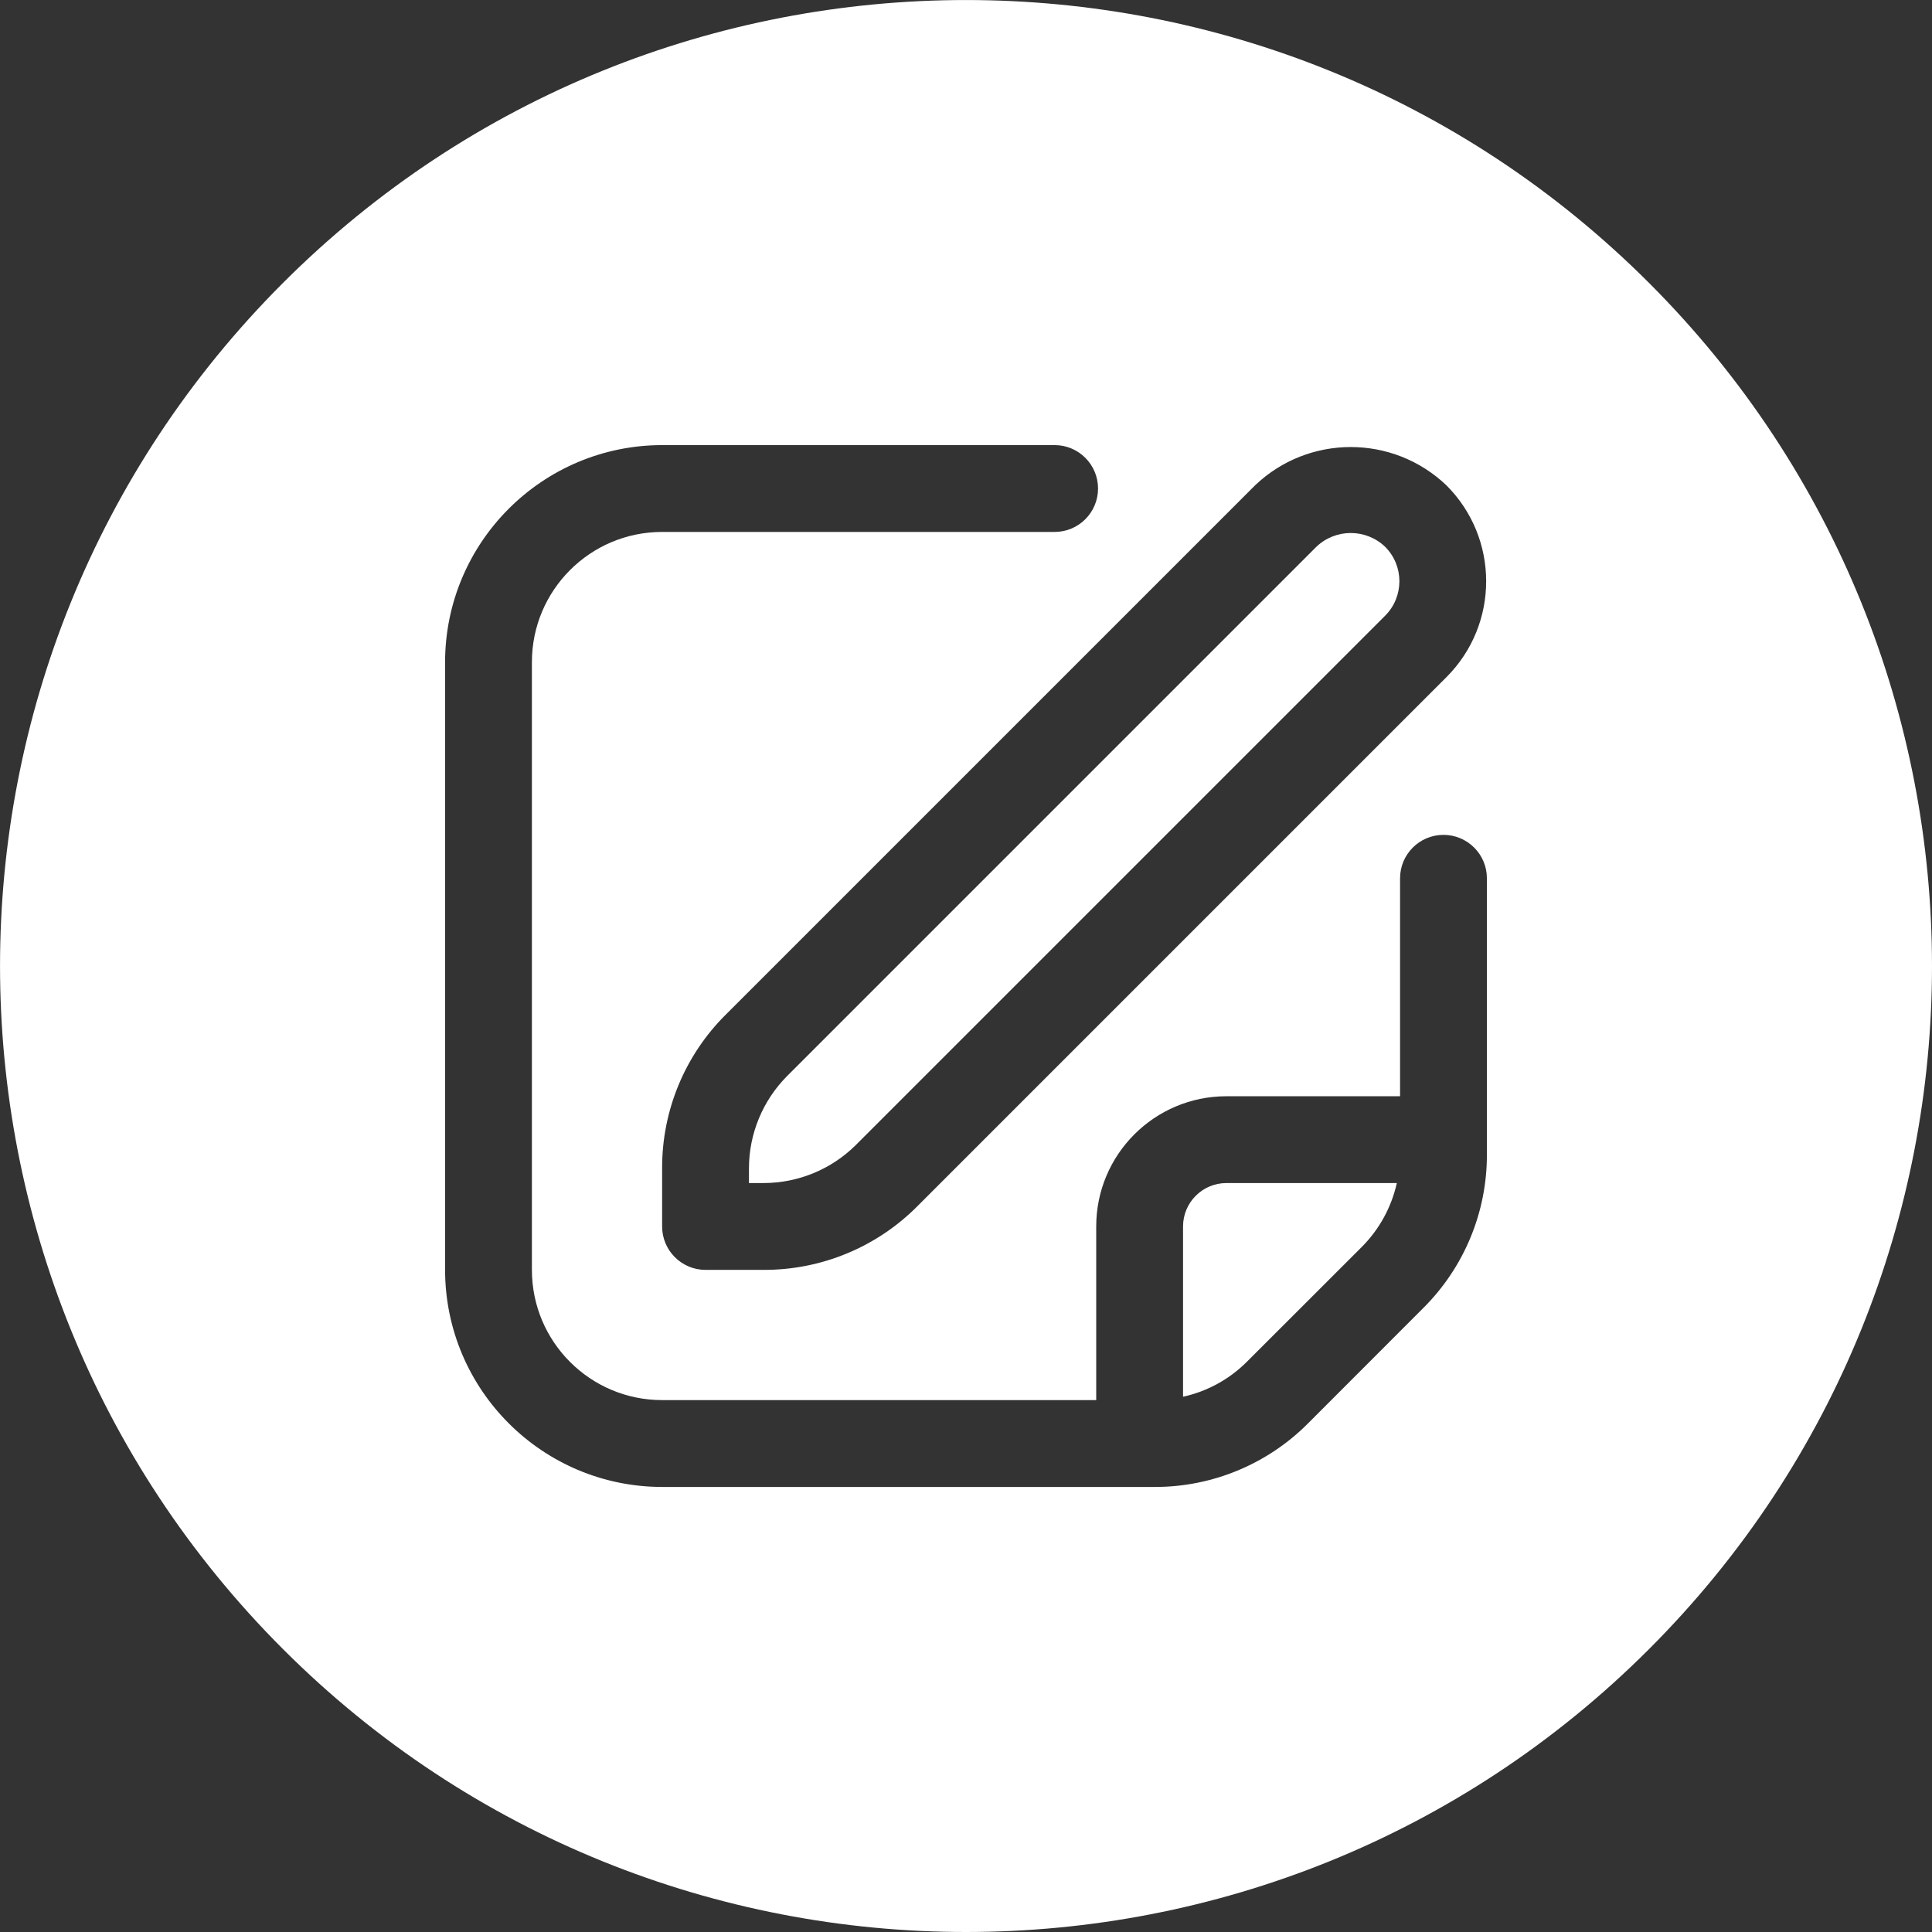 <svg xmlns="http://www.w3.org/2000/svg" id="Capa_2" data-name="Capa 2" viewBox="0 0 700 700"><rect x="0" y="0" width="700" height="700" fill="#333333" stroke="none"/><defs><style>      .cls-1 {        fill: #fff;      }    </style></defs><g id="Capa_1-2" data-name="Capa 1"><g><path class="cls-1" d="M310.11,414.83l191.76-191.76c6.88-6.89,6.88-18.05,0-24.95-6.98-6.67-17.97-6.67-24.94,0l-191.76,191.76c-8.81,8.87-13.78,20.86-13.81,33.36v5.4h5.4c12.5-.03,24.49-4.99,33.36-13.81Z"></path><path class="cls-1" d="M493.52,451.67c6.28-6.34,10.64-14.32,12.58-23.03h-61.73c-8.69,0-15.73,7.04-15.73,15.73v61.69c8.72-1.91,16.72-6.28,23.04-12.58l41.84-41.81Z"></path><path class="cls-1" d="M597.49,597.49c136.68-136.68,136.68-358.29,0-494.97-136.68-136.68-358.29-136.68-494.97,0-136.68,136.68-136.68,358.29,0,494.97s358.29,136.68,494.97,0ZM524.11,175.89c19.14,19.18,19.14,50.24,0,69.42l-191.76,191.76c-14.71,14.79-34.73,23.08-55.6,23.03h-21.12c-8.69,0-15.73-7.04-15.73-15.73v-21.12c-.06-20.86,8.23-40.89,23.03-55.6l191.76-191.76c19.42-18.56,50.01-18.56,69.42,0ZM161.26,460.1v-220.19c.05-43.41,35.23-78.59,78.64-78.64h142.21c8.69,0,15.73,7.04,15.73,15.73s-7.04,15.73-15.73,15.73h-142.21c-26.06,0-47.18,21.12-47.18,47.18v220.19c0,26.06,21.13,47.18,47.18,47.18h157.28v-62.91c0-26.06,21.12-47.18,47.18-47.18h62.91v-78.97c0-8.69,7.04-15.73,15.73-15.73s15.73,7.04,15.73,15.73v100.09c.05,20.87-8.25,40.89-23.04,55.6l-41.77,41.81c-14.72,14.79-34.75,23.09-55.62,23.03h-178.4c-43.41-.05-78.59-35.23-78.64-78.64Z"></path></g></g></svg>